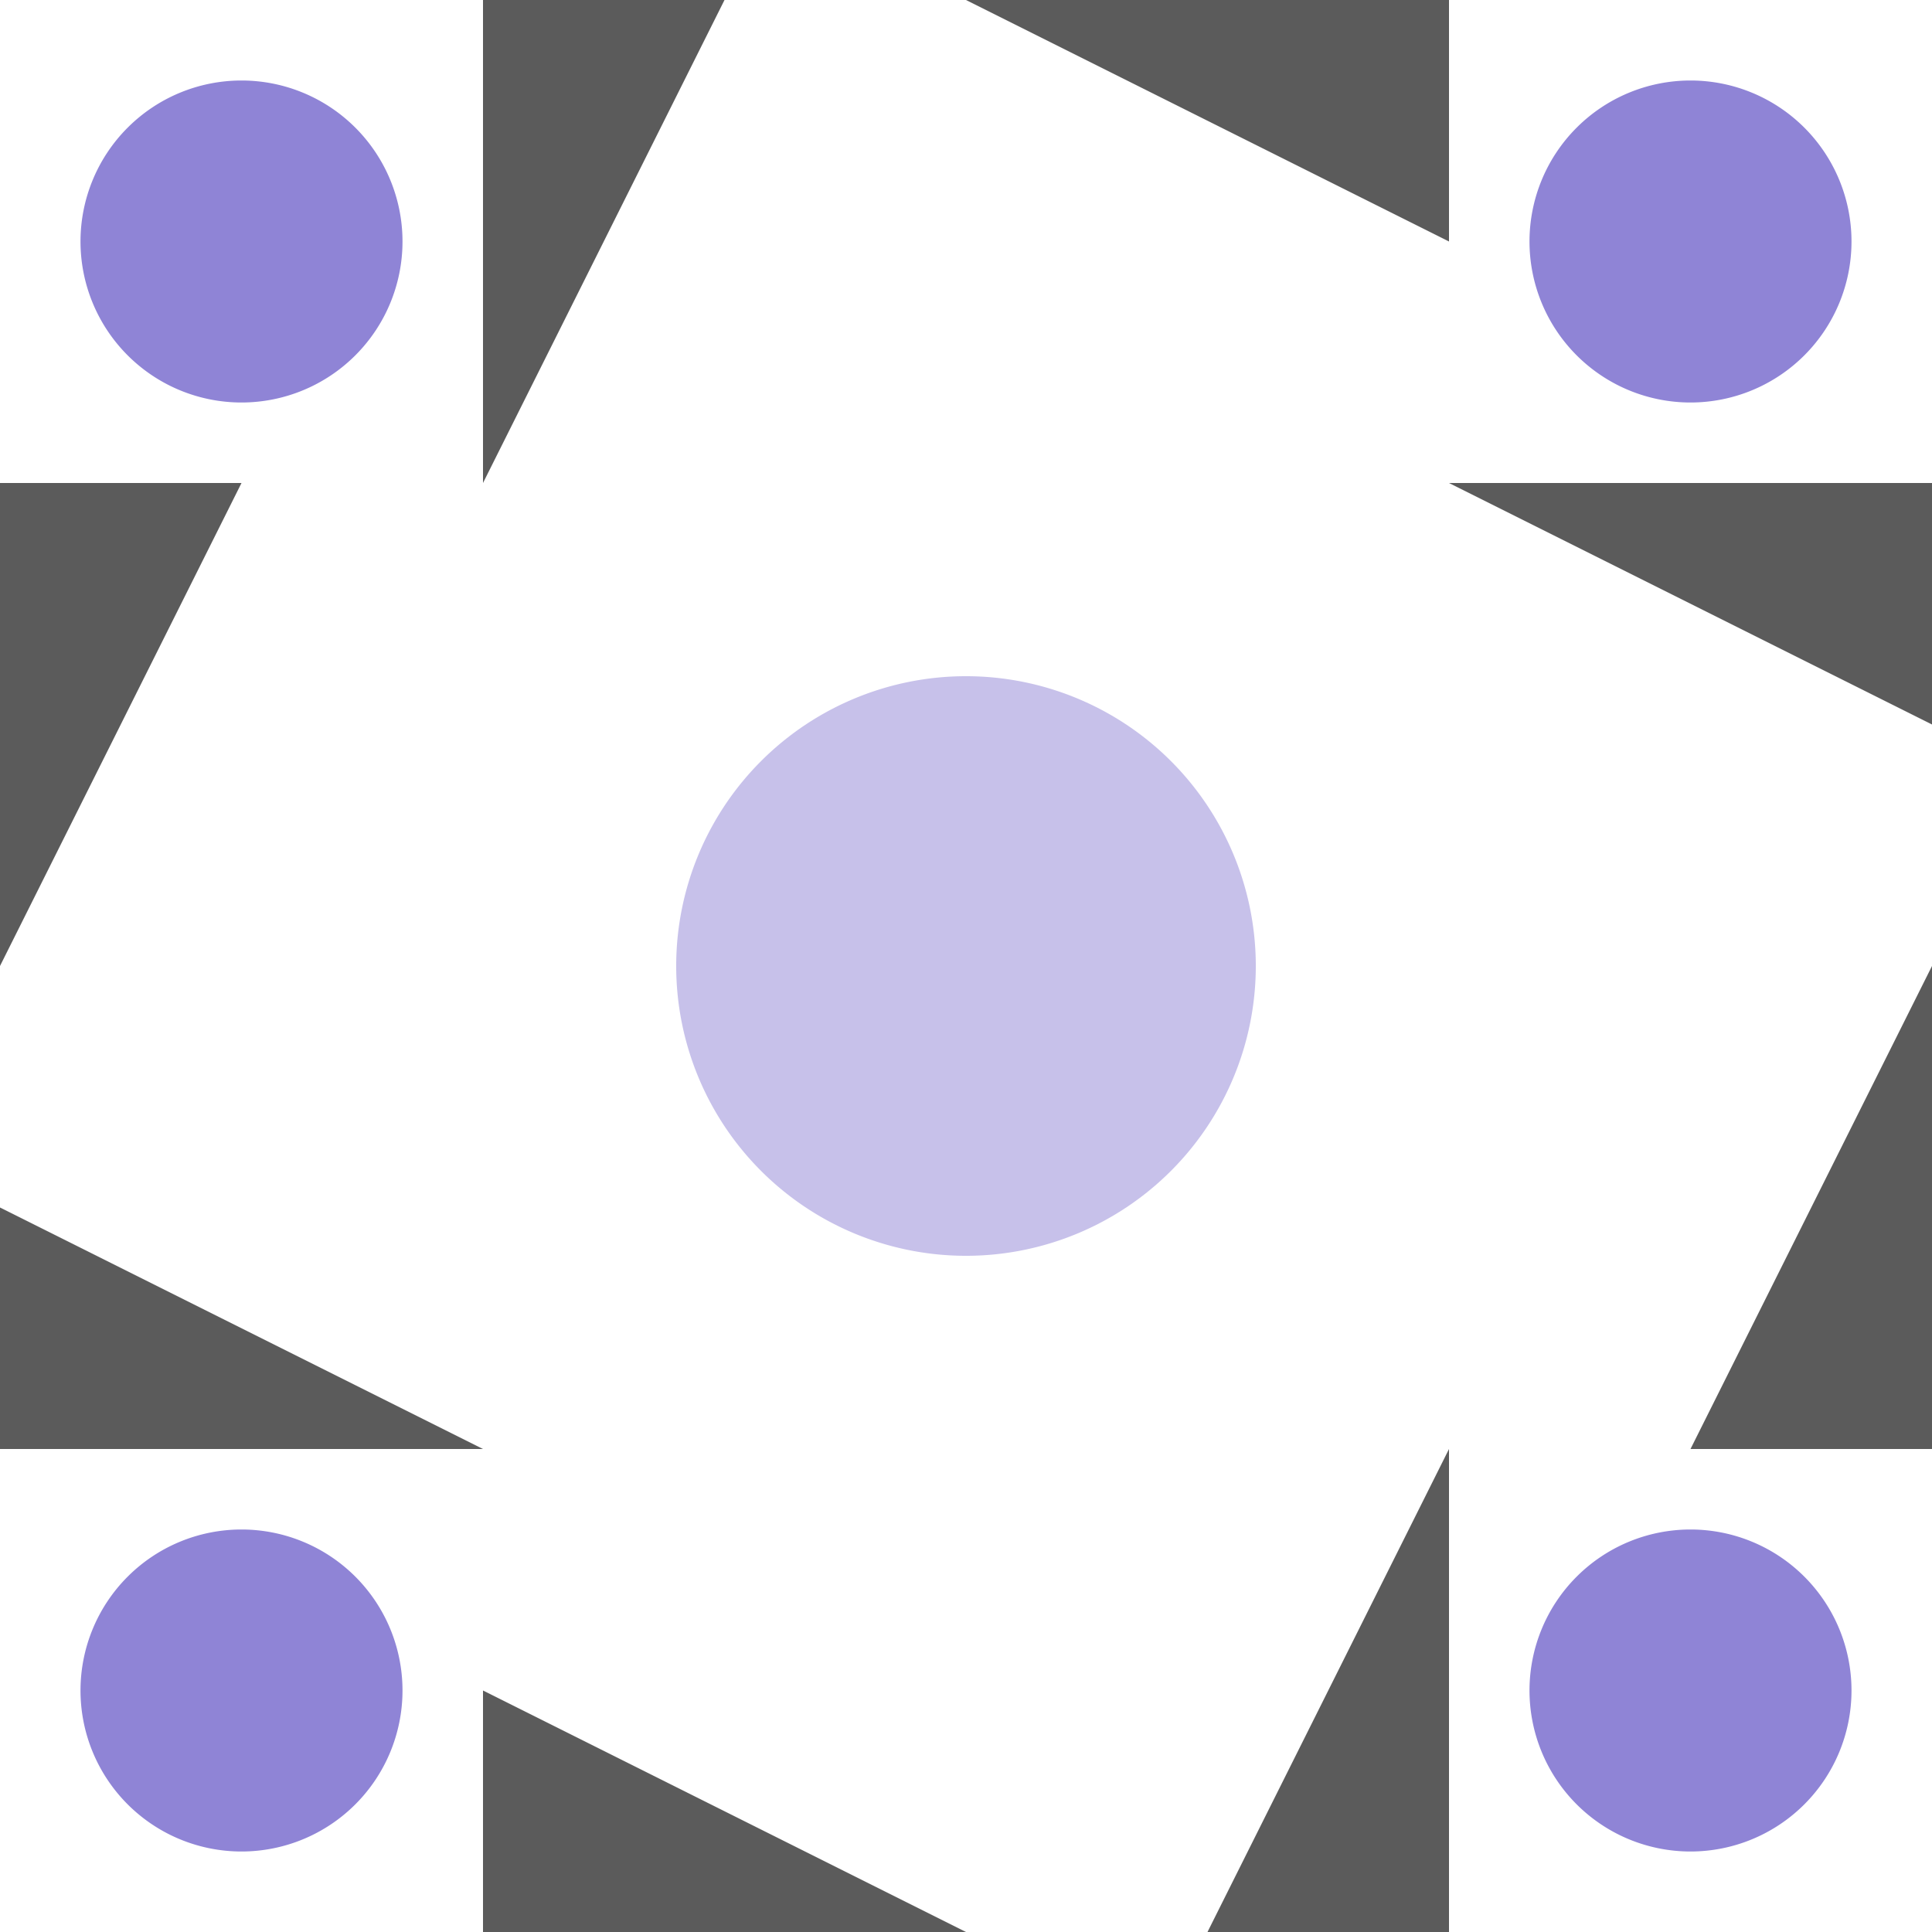 <svg xmlns="http://www.w3.org/2000/svg" width="96" height="96" viewBox="0 0 96 96" preserveAspectRatio="xMidYMid meet"><rect fill="#ffffff" fill-opacity="1.00" x="0" y="0" width="96" height="96"/><path fill="#5b5b5b" d="M24.00 24.00L24.00 0.00L36.00 0.00ZM48.00 0.00L72.00 0.00L72.00 12.00ZM72.00 72.00L72.00 96.00L60.00 96.00ZM48.00 96.00L24.00 96.00L24.00 84.00ZM0.00 48.00L0.00 24.00L12.00 24.00ZM72.00 24.00L96.00 24.00L96.00 36.00ZM96.00 48.00L96.00 72.00L84.00 72.00ZM24.00 72.00L0.00 72.00L0.00 60.00Z"/><path fill="#8f84d6" d="M4.00 12.00a8.00,8.00 0 1,1 16.00,0a8.00,8.00 0 1,1 -16.00,0M76.00 12.00a8.00,8.00 0 1,1 16.00,0a8.00,8.00 0 1,1 -16.00,0M76.00 84.00a8.00,8.00 0 1,1 16.00,0a8.00,8.00 0 1,1 -16.00,0M4.00 84.00a8.00,8.00 0 1,1 16.00,0a8.00,8.00 0 1,1 -16.00,0"/><path fill="#c7c1ea" d="M33.60 48.00a14.40,14.40 0 1,1 28.80,0a14.40,14.40 0 1,1 -28.80,0M33.60 48.00a14.40,14.40 0 1,1 28.80,0a14.40,14.40 0 1,1 -28.80,0M33.60 48.00a14.40,14.40 0 1,1 28.80,0a14.40,14.40 0 1,1 -28.80,0"/></svg>